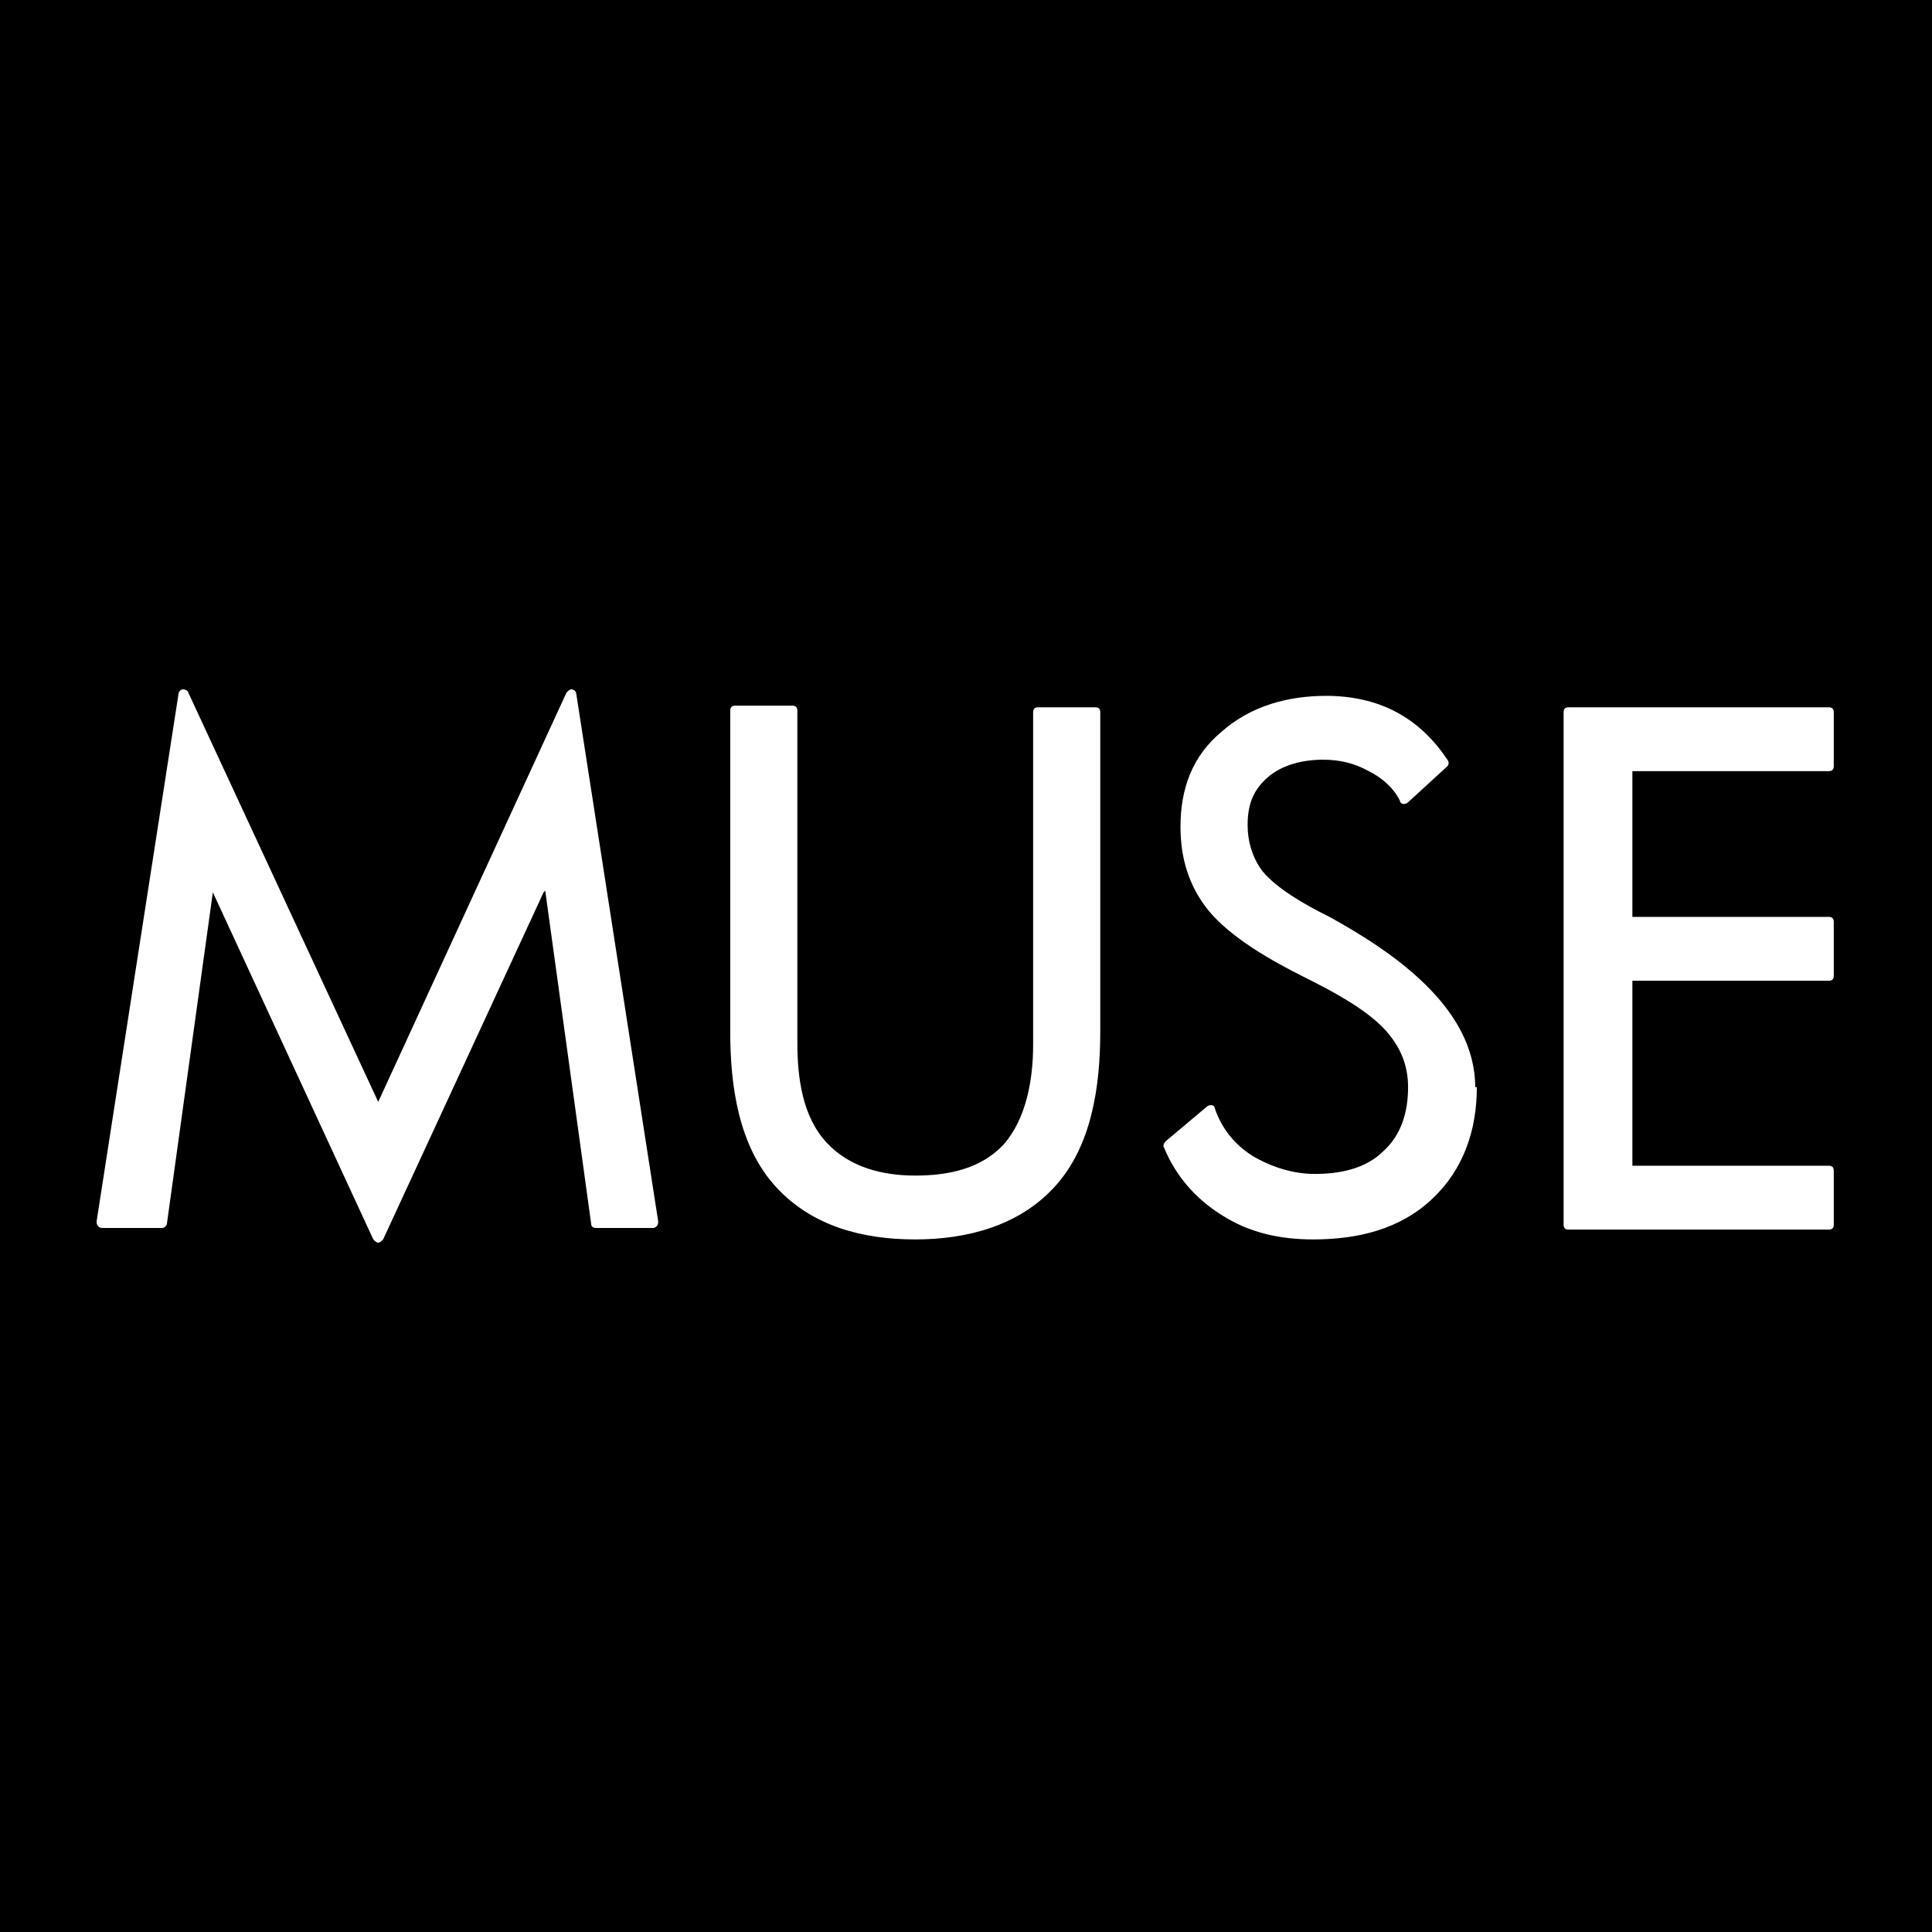 <?xml version="1.0" encoding="UTF-8"?>
<!DOCTYPE svg PUBLIC "-//W3C//DTD SVG 1.1//EN" "http://www.w3.org/Graphics/SVG/1.1/DTD/svg11.dtd">
<!-- Creator: CorelDRAW -->
<svg xmlns="http://www.w3.org/2000/svg" xml:space="preserve" width="1in" height="1in" version="1.1" style="shape-rendering:geometricPrecision; text-rendering:geometricPrecision; image-rendering:optimizeQuality; fill-rule:evenodd; clip-rule:evenodd"
viewBox="0 0 11.8 11.8"
 xmlns:xlink="http://www.w3.org/1999/xlink"
 xmlns:xodm="http://www.corel.com/coreldraw/odm/2003">
 <defs>
  <style type="text/css">
   <![CDATA[
    .fil0 {fill:black}
    .fil1 {fill:white}
   ]]>
  </style>
 </defs>
 <g id="Layer_x0020_1">
  <g id="_2100013474160">
   <rect class="fil0" width="11.8" height="11.8"/>
   <path class="fil1" d="M3.32 5.45l-0.98 2.12c-0.01,0.01 -0.02,0.02 -0.03,0.02 -0.01,0 -0.02,-0.01 -0.03,-0.02l-0.98 -2.12 -0.28 2.02c-0,0.02 -0.02,0.03 -0.03,0.03l-0.36 0c-0.01,0 -0.02,-0 -0.03,-0.01 -0.01,-0.01 -0.01,-0.02 -0.01,-0.03l0.5 -3.22c0,-0.01 0.01,-0.03 0.03,-0.03 0.01,-0 0.03,0.01 0.03,0.02l1.16 2.5 1.15 -2.5c0.01,-0.01 0.02,-0.02 0.03,-0.02 0.01,0 0.03,0.01 0.03,0.03l0.5 3.22c0,0.01 -0,0.02 -0.01,0.03 -0.01,0.01 -0.02,0.01 -0.02,0.01l-0.35 0c-0.02,0 -0.03,-0.01 -0.03,-0.03l-0.28 -2.03zm3.4 0.85c0,0.33 -0.05,0.7 -0.28,0.95 -0.22,0.24 -0.54,0.32 -0.85,0.32 -0.32,0 -0.63,-0.08 -0.85,-0.32 -0.23,-0.25 -0.28,-0.62 -0.28,-0.95l0 -1.96c0,-0.02 0.01,-0.03 0.03,-0.03l0.35 0c0.02,0 0.03,0.01 0.03,0.03l0 2.03c0,0.21 0.03,0.45 0.18,0.61 0.14,0.15 0.34,0.2 0.54,0.2 0.2,0 0.4,-0.04 0.54,-0.19 0.14,-0.16 0.18,-0.4 0.18,-0.61l0 -2.03c0,-0.02 0.01,-0.03 0.03,-0.03l0.35 0c0.02,0 0.03,0.01 0.03,0.03l0 1.96zm2.3 0.34c0,0.26 -0.08,0.5 -0.27,0.68 -0.2,0.19 -0.46,0.25 -0.73,0.25 -0.2,0 -0.39,-0.04 -0.56,-0.15 -0.16,-0.1 -0.28,-0.24 -0.35,-0.41 -0.01,-0.01 -0,-0.03 0.01,-0.04l0.25 -0.21c0.01,-0.01 0.02,-0.01 0.03,-0.01 0.01,0 0.02,0.01 0.02,0.02 0.04,0.12 0.12,0.22 0.23,0.29 0.12,0.07 0.25,0.11 0.38,0.11 0.15,0 0.31,-0.03 0.42,-0.14 0.11,-0.1 0.15,-0.24 0.15,-0.39 0,-0.14 -0.05,-0.25 -0.14,-0.35 -0.12,-0.13 -0.33,-0.24 -0.49,-0.32 -0.2,-0.1 -0.45,-0.24 -0.59,-0.41 -0.12,-0.15 -0.17,-0.32 -0.17,-0.51 0,-0.23 0.07,-0.43 0.25,-0.58 0.18,-0.16 0.41,-0.22 0.64,-0.22 0.15,0 0.3,0.03 0.43,0.1 0.13,0.07 0.23,0.17 0.31,0.29 0.01,0.01 0.01,0.03 -0,0.04l-0.24 0.22c-0.01,0.01 -0.02,0.01 -0.03,0.01 -0.01,-0 -0.02,-0.01 -0.02,-0.02 -0.04,-0.08 -0.11,-0.14 -0.19,-0.18 -0.09,-0.05 -0.18,-0.07 -0.28,-0.07 -0.12,0 -0.25,0.03 -0.34,0.11 -0.09,0.08 -0.12,0.17 -0.12,0.29 0,0.1 0.03,0.2 0.09,0.28 0.09,0.11 0.27,0.21 0.39,0.27l0.02 0.01c0.38,0.21 0.89,0.55 0.89,1.04zm0.95 -1.93l0 0.89 1.2 0c0.02,0 0.03,0.01 0.03,0.03l0 0.33c0,0.02 -0.01,0.03 -0.03,0.03l-1.2 0 0 1.13 1.2 0c0.02,0 0.03,0.01 0.03,0.03l0 0.33c0,0.02 -0.01,0.03 -0.03,0.03l-1.59 0c-0.02,0 -0.03,-0.01 -0.03,-0.03l0 -3.13c0,-0.02 0.01,-0.03 0.03,-0.03l1.59 0c0.02,0 0.03,0.01 0.03,0.03l0 0.33c0,0.02 -0.01,0.03 -0.03,0.03l-1.2 0z"/>
  </g>
 </g>
</svg>
